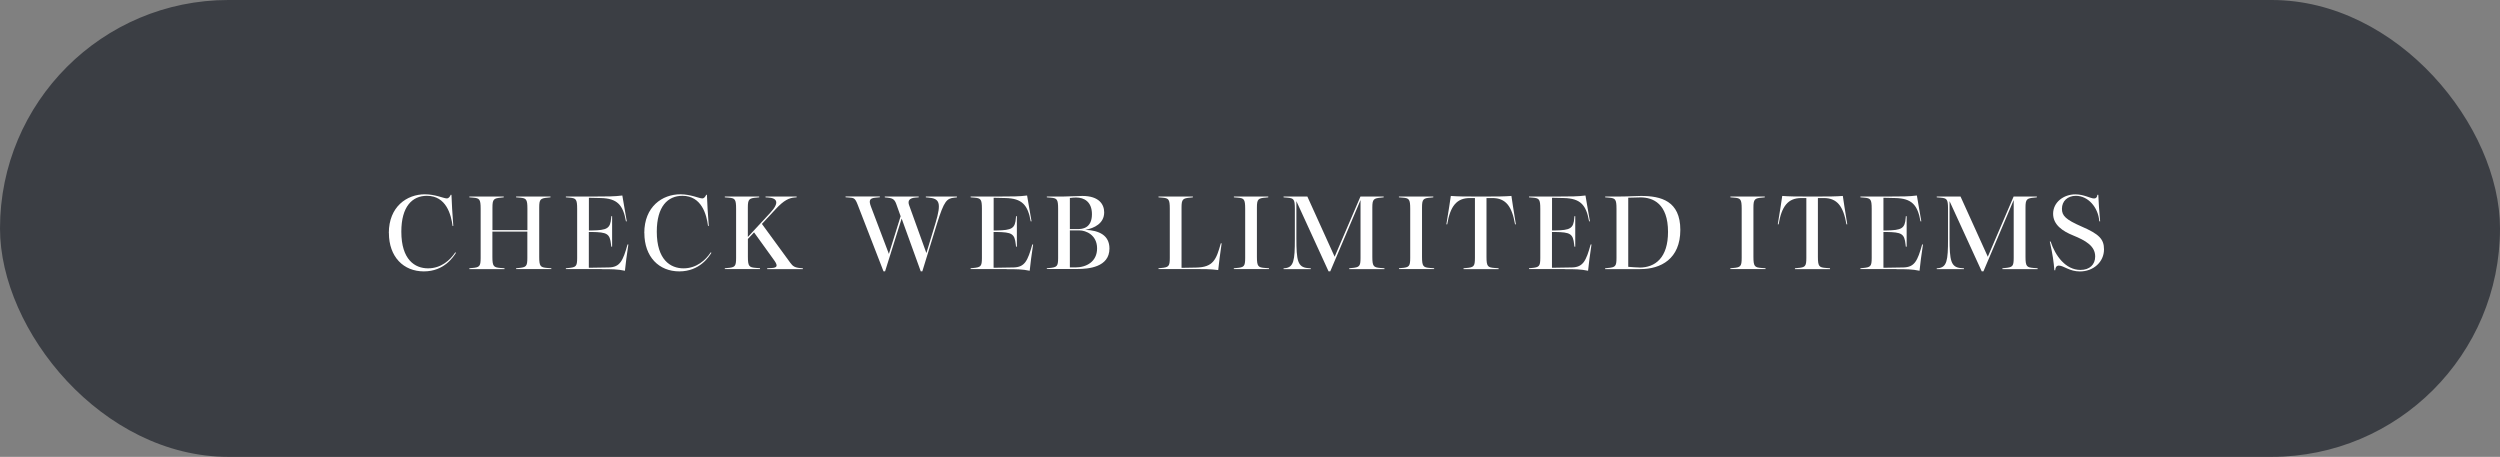 <?xml version="1.0" encoding="UTF-8"?><svg id="txt" xmlns="http://www.w3.org/2000/svg" viewBox="0 0 394 72"><rect x="0" y="0" width="394" height="72" fill="#808080" stroke="none"/><defs><style>.cls-1{fill:#fff;}.cls-2{fill:#3b3e44;}</style></defs><rect class="cls-2" y="0" width="394" height="72" rx="36" ry="36"/><path class="cls-1" d="m61.28,36.72c0-4.16,2.85-6.1,5.69-6.1,1.62,0,2.97.65,3.44.65.31,0,.49-.27.63-.58l.11.02c.05,1.33.14,2.99.29,4.88l-.11.04c-.23-1.78-.99-4.77-4.05-4.77-2.3,0-4.03,1.67-4.03,5.65,0,4.43,2.14,5.78,4.21,5.78s3.49-1.3,4.29-2.52l.11.07c-.4.63-1.85,2.93-5.06,2.93s-5.51-2.29-5.51-6.05Z"/><path class="cls-1" d="m81.33,42.28l.38-.04c1.22-.11,1.4-.25,1.4-1.58v-4.16h-5.51v3.98c0,1.51.2,1.66,1.26,1.75l.65.05v.13h-5.54v-.13l.38-.04c1.22-.09,1.4-.25,1.4-1.58v-7.76c0-1.51-.18-1.66-1.17-1.75l-.61-.05v-.13h5.42v.13l-.38.04c-1.22.11-1.4.25-1.4,1.58v3.55h5.51v-3.37c0-1.51-.18-1.66-1.17-1.75l-.61-.05v-.13h5.42v.13l-.38.04c-1.22.11-1.4.25-1.4,1.58v7.76c0,1.51.2,1.66,1.26,1.75l.65.05v.13h-5.55v-.13Z"/><path class="cls-1" d="m94.81,42.41h-5.63v-.13l.38-.04c1.22-.11,1.4-.25,1.4-1.58v-7.76c0-1.51-.18-1.66-1.17-1.75l-.61-.05v-.13h4.83c1.58,0,2.9,0,4.07-.16.09.65.45,2.52.7,4.07h-.13c-.45-2.56-1.35-3.62-4-3.67l-1.84-.04v5.15h.47c2.39-.04,2.92-.29,3.04-2l.02-.25h.13v4.81h-.13l-.04-.34c-.18-1.73-.63-1.94-3.03-1.98h-.47v5.64l3.15-.05c1.76-.04,2.23-1.04,2.95-3.62h.13c-.27,1.84-.4,2.77-.54,4.14-1.17-.25-2.11-.25-3.69-.25Z"/><path class="cls-1" d="m101.54,36.72c0-4.16,2.84-6.1,5.69-6.1,1.62,0,2.97.65,3.44.65.31,0,.49-.27.63-.58l.11.02c.05,1.33.14,2.99.29,4.88l-.11.04c-.23-1.78-.99-4.77-4.05-4.77-2.3,0-4.03,1.67-4.03,5.65,0,4.43,2.14,5.78,4.21,5.78s3.49-1.3,4.29-2.52l.11.07c-.4.63-1.85,2.93-5.06,2.93s-5.51-2.29-5.51-6.05Z"/><path class="cls-1" d="m114.23,42.28l.38-.04c1.22-.09,1.4-.25,1.4-1.58v-7.76c0-1.51-.18-1.67-1.17-1.75l-.61-.05v-.13h5.42v.13l-.38.04c-1.22.09-1.41.25-1.41,1.58v4.63l3.55-3.83c1.48-1.6,1.08-2.32-.4-2.4l-.36-.02v-.13h4.9v.13l-.29.02c-.86.07-1.69.4-3.02,1.85l-2.16,2.32,4.47,6.12c.4.54.67.77,1.69.85l.29.02v.13h-5.62v-.13l.7-.04c.86-.05,1.01-.32.47-1.12l-3.24-4.5-.97,1.04v2.81c0,1.51.2,1.67,1.26,1.75l.65.05v.13h-5.55v-.13Z"/><path class="cls-1" d="m139.75,31.14l-.31-.04v-.13h5.35v.13l-.52.04c-.9.07-1.24.45-1.01,1.15l2.74,7.6,1.44-4.75c.97-3.22.61-3.85-1.12-4l-.41-.04v-.13h4.9v.14l-.41.04c-1.17.13-1.6.45-2.74,4.14l-2.3,7.47h-.25l-3.01-8.32-2.61,8.32h-.25l-4.07-10.5c-.4-1.03-.58-1.08-1.37-1.13l-.54-.04v-.13h5.4v.13l-.74.07c-.88.09-1.01.45-.67,1.37l2.84,7.49,1.85-5.94-.7-1.96c-.29-.81-.7-.9-1.5-.99Z"/><path class="cls-1" d="m158.6,42.41h-5.63v-.13l.38-.04c1.22-.11,1.4-.25,1.4-1.58v-7.76c0-1.51-.18-1.66-1.17-1.75l-.61-.05v-.13h4.83c1.58,0,2.9,0,4.07-.16.09.65.45,2.52.7,4.07h-.13c-.45-2.56-1.35-3.62-4-3.67l-1.84-.04v5.15h.47c2.39-.04,2.92-.29,3.04-2l.02-.25h.13v4.81h-.13l-.04-.34c-.18-1.73-.63-1.94-3.03-1.98h-.47v5.64l3.15-.05c1.76-.04,2.23-1.04,2.95-3.62h.13c-.27,1.84-.4,2.77-.54,4.14-1.17-.25-2.11-.25-3.69-.25Z"/><path class="cls-1" d="m164.98,42.28l.38-.04c1.22-.11,1.4-.25,1.4-1.58v-7.76c0-1.51-.18-1.66-1.17-1.75l-.61-.05v-.13h2.67c.86,0,2.23-.09,2.93-.09,2.63,0,3.44,1.33,3.44,2.59,0,1.73-1.55,2.5-2.97,2.75,2.16.09,3.8.85,3.8,2.95,0,2.95-3.33,3.22-4.99,3.22h-4.88v-.13Zm4.95-6.18c.54,0,2.16-.07,2.16-2.34,0-1.96-1.22-2.63-2.49-2.63-.25,0-.56.02-.99.07v4.9h1.31Zm-.49,6.05c1.78,0,3.46-.9,3.46-3.01s-1.76-2.83-2.79-2.83h-1.5v5.83h.83Z"/><path class="cls-1" d="m188.22,42.41h-5.64v-.13l.38-.04c1.22-.11,1.4-.25,1.4-1.58v-7.76c0-1.51-.18-1.66-1.17-1.75l-.61-.05v-.13h5.42v.13l-.38.04c-1.22.11-1.41.25-1.41,1.58v9.49l2.3-.04c2.7-.05,3.17-1.24,3.89-3.82h.13c-.27,1.84-.4,2.94-.54,4.21-1.17-.16-2.38-.16-3.78-.16Z"/><path class="cls-1" d="m194.46,42.28l.38-.04c1.22-.09,1.4-.25,1.4-1.58v-7.76c0-1.51-.18-1.67-1.17-1.75l-.61-.05v-.13h5.42v.13l-.38.04c-1.22.09-1.41.25-1.41,1.58v7.76c0,1.51.2,1.67,1.26,1.75l.65.05v.13h-5.55v-.13Z"/><path class="cls-1" d="m204.31,31.68v5.85c0,3.53.2,4.59,1.8,4.72l.47.04v.13h-4.29v-.13l.2-.02c1.4-.13,1.58-1.21,1.58-4.56v-4.81c0-1.51-.18-1.66-1.17-1.75l-.61-.05v-.13h3.75l4.3,9.49,4.07-9.49h3.66v.13l-.38.04c-1.22.11-1.41.25-1.41,1.58v7.76c0,1.51.2,1.66,1.26,1.75l.65.05v.13h-5.55v-.13l.38-.04c1.22-.11,1.4-.25,1.4-1.58v-9.13l-4.77,11.23h-.27l-5.08-11.09Z"/><path class="cls-1" d="m220.47,42.28l.38-.04c1.22-.09,1.4-.25,1.4-1.58v-7.76c0-1.51-.18-1.67-1.17-1.75l-.61-.05v-.13h5.42v.13l-.38.04c-1.22.09-1.4.25-1.4,1.58v7.76c0,1.51.2,1.67,1.26,1.75l.65.05v.13h-5.54v-.13Z"/><path class="cls-1" d="m230.67,42.28l.38-.04c1.22-.09,1.4-.25,1.4-1.58v-9.45h-.79c-2.11,0-3.1,1.3-3.58,4.14h-.13c.34-2.09.63-3.89.7-4.47,1.17.09,2.3.09,3.49.09h2.57c1.19,0,2.32,0,3.49-.09.07.58.36,2.38.7,4.47h-.13c-.49-2.84-1.46-4.14-3.58-4.14h-.92v9.27c0,1.51.2,1.67,1.26,1.75l.65.05v.13h-5.53v-.13Z"/><path class="cls-1" d="m246.6,42.41h-5.63v-.13l.38-.04c1.22-.11,1.4-.25,1.4-1.58v-7.76c0-1.51-.18-1.66-1.17-1.75l-.61-.05v-.13h4.83c1.58,0,2.9,0,4.07-.16.09.65.45,2.52.7,4.07h-.13c-.45-2.56-1.35-3.62-4-3.67l-1.84-.04v5.15h.47c2.39-.04,2.92-.29,3.04-2l.02-.25h.13v4.81h-.13l-.04-.34c-.18-1.73-.63-1.94-3.03-1.98h-.47v5.64l3.15-.05c1.76-.04,2.23-1.04,2.95-3.62h.13c-.27,1.84-.4,2.77-.54,4.14-1.17-.25-2.11-.25-3.69-.25Z"/><path class="cls-1" d="m252.98,42.28l.38-.04c1.22-.11,1.4-.25,1.4-1.58v-7.76c0-1.51-.18-1.66-1.17-1.75l-.61-.05v-.13h2.36c1.42,0,2.34-.09,3.29-.09,3.12,0,6.19.77,6.19,5.35s-3.08,6.18-6.3,6.18h-5.55v-.13Zm5.4-.11c2.47,0,4.5-1.53,4.5-5.62,0-4.47-2.38-5.44-4.34-5.44-.41,0-1.19.04-1.93.05v10.89c.61.05,1.37.11,1.76.11Z"/><path class="cls-1" d="m272.71,42.28l.38-.04c1.22-.09,1.4-.25,1.4-1.58v-7.76c0-1.51-.18-1.67-1.17-1.75l-.61-.05v-.13h5.42v.13l-.38.04c-1.22.09-1.41.25-1.41,1.58v7.76c0,1.51.2,1.67,1.26,1.75l.65.05v.13h-5.55v-.13Z"/><path class="cls-1" d="m282.9,42.28l.38-.04c1.22-.09,1.4-.25,1.4-1.58v-9.45h-.79c-2.11,0-3.1,1.3-3.58,4.14h-.13c.34-2.09.63-3.89.7-4.47,1.17.09,2.3.09,3.49.09h2.57c1.19,0,2.32,0,3.49-.09.07.58.36,2.38.7,4.47h-.13c-.49-2.84-1.46-4.14-3.58-4.14h-.92v9.27c0,1.51.2,1.67,1.26,1.75l.65.05v.13h-5.53v-.13Z"/><path class="cls-1" d="m298.84,42.41h-5.64v-.13l.38-.04c1.22-.11,1.4-.25,1.4-1.58v-7.76c0-1.51-.18-1.66-1.17-1.75l-.61-.05v-.13h4.83c1.58,0,2.9,0,4.07-.16.09.65.45,2.52.7,4.07h-.13c-.45-2.56-1.35-3.62-4-3.67l-1.84-.04v5.15h.47c2.39-.04,2.92-.29,3.04-2l.02-.25h.13v4.81h-.13l-.04-.34c-.18-1.73-.63-1.94-3.02-1.98h-.47v5.64l3.15-.05c1.76-.04,2.23-1.04,2.95-3.62h.13c-.27,1.84-.4,2.77-.54,4.14-1.17-.25-2.11-.25-3.69-.25Z"/><path class="cls-1" d="m307.25,31.68v5.85c0,3.53.2,4.59,1.8,4.72l.47.04v.13h-4.29v-.13l.2-.02c1.4-.13,1.58-1.21,1.58-4.56v-4.81c0-1.51-.18-1.66-1.17-1.75l-.61-.05v-.13h3.75l4.3,9.49,4.07-9.49h3.66v.13l-.38.04c-1.22.11-1.41.25-1.41,1.58v7.76c0,1.51.2,1.66,1.26,1.75l.65.05v.13h-5.55v-.13l.38-.04c1.22-.11,1.4-.25,1.4-1.58v-9.13l-4.77,11.23h-.27l-5.08-11.09Z"/><path class="cls-1" d="m324.51,41.85c-.52,0-.59.47-.61.74h-.13c-.11-1.3-.25-2.43-.72-4.52h.13c.74,2.25,2.36,4.47,4.7,4.47,1.46,0,2.32-.85,2.32-2.12,0-1.67-1.53-2.52-3.46-3.31-1.69-.68-3.17-1.69-3.17-3.42,0-1.82,1.66-3.06,3.51-3.06,1.35,0,2.38.65,2.95.65.31,0,.49-.2.52-.58h.14c.04,1.04.14,2.56.29,4.18h-.13c-.18-2.25-1.8-4.02-3.69-4.02-1.31,0-2.2.83-2.2,2.05,0,1.08.58,1.69,3.1,2.79,2.75,1.19,3.53,1.98,3.53,3.6,0,1.98-1.66,3.48-3.8,3.48-1.64,0-2.57-.92-3.29-.92Z"/></svg>